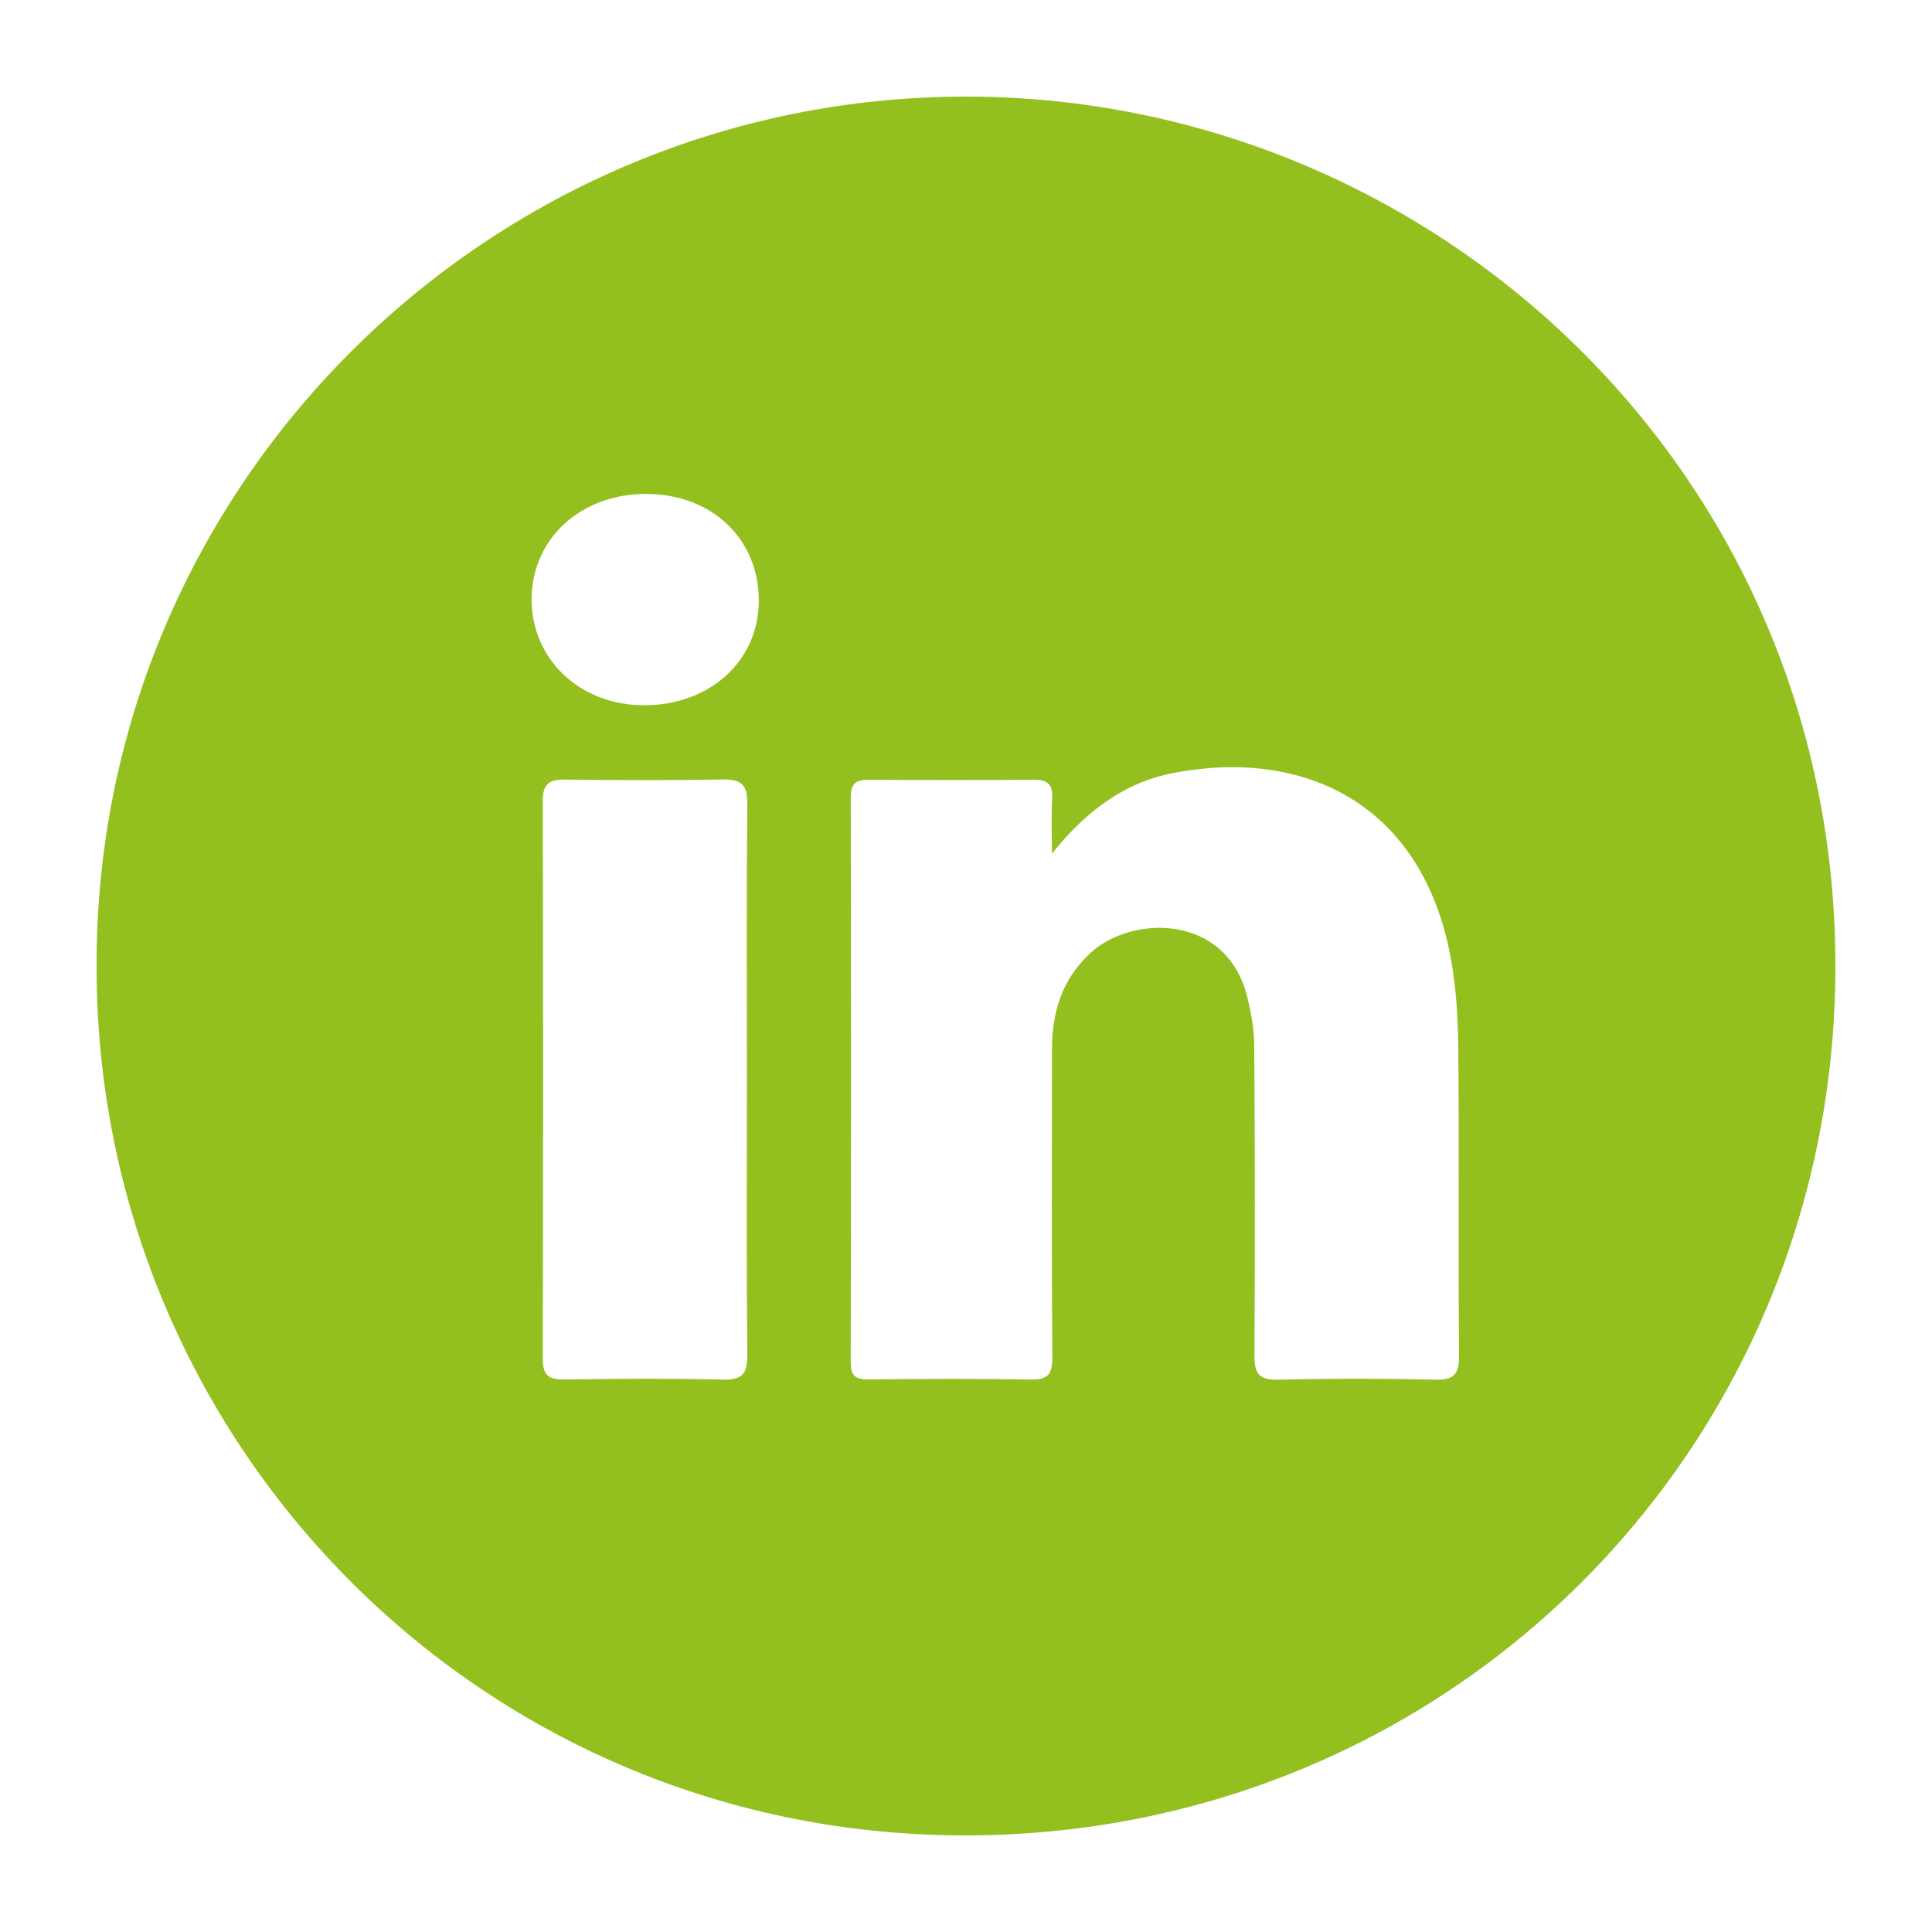 <?xml version="1.0" encoding="utf-8"?>
<!-- Generator: Adobe Illustrator 16.0.4, SVG Export Plug-In . SVG Version: 6.00 Build 0)  -->
<!DOCTYPE svg PUBLIC "-//W3C//DTD SVG 1.0//EN" "http://www.w3.org/TR/2001/REC-SVG-20010904/DTD/svg10.dtd">
<svg version="1.0" id="Layer_1" xmlns="http://www.w3.org/2000/svg" xmlns:xlink="http://www.w3.org/1999/xlink" x="0px" y="0px"
	 width="50px" height="50px" viewBox="0 0 50 50" enable-background="new 0 0 50 50" xml:space="preserve">
<path fill-rule="evenodd" clip-rule="evenodd" fill="#93C01F" d="M2.5,24.988C2.478,12.551,12.641,2.481,25.036,2.5
	C37.151,2.52,47.56,12.259,47.5,25.111C47.443,37.581,37.446,47.537,24.91,47.5C12.319,47.463,2.472,37.243,2.5,24.988z
	 M27.224,22.091c0-0.473-0.021-0.947,0.006-1.418c0.021-0.364-0.108-0.498-0.472-0.494c-1.427,0.011-2.855,0.01-4.283,0
	c-0.329-0.001-0.458,0.109-0.458,0.46c0.009,4.872,0.009,9.743-0.001,14.615c0,0.349,0.12,0.448,0.455,0.445
	c1.395-0.015,2.79-0.023,4.184,0.003c0.446,0.009,0.584-0.112,0.579-0.571c-0.021-2.657-0.01-5.315-0.009-7.972
	c0-0.954,0.253-1.8,0.978-2.48c1.074-1.009,3.513-1.039,4.064,1.078c0.11,0.424,0.189,0.868,0.193,1.305
	c0.019,2.673,0.021,5.347,0.005,8.021c-0.003,0.459,0.113,0.633,0.603,0.622c1.361-0.031,2.725-0.031,4.085,0
	c0.482,0.011,0.61-0.149,0.606-0.615c-0.019-2.657,0.006-5.315-0.019-7.974c-0.007-0.782-0.055-1.575-0.198-2.343
	c-0.746-3.988-3.798-5.409-7.155-4.772C29.071,20.247,28.071,21.034,27.224,22.091z M19.331,27.925c0-2.38-0.012-4.758,0.009-7.138
	c0.004-0.482-0.165-0.621-0.627-0.614c-1.362,0.023-2.725,0.02-4.086,0.002c-0.412-0.005-0.581,0.109-0.581,0.556
	c0.013,4.808,0.013,9.615,0,14.423c-0.001,0.446,0.155,0.554,0.573,0.547c1.362-0.021,2.725-0.03,4.086,0.003
	c0.508,0.015,0.639-0.152,0.635-0.642C19.318,32.684,19.331,30.304,19.331,27.925z M19.638,15.55
	c0.002-1.598-1.199-2.749-2.888-2.767c-1.706-0.016-2.989,1.151-2.992,2.725c-0.002,1.562,1.261,2.751,2.922,2.744
	C18.38,18.247,19.634,17.101,19.638,15.55z"/>
</svg>
